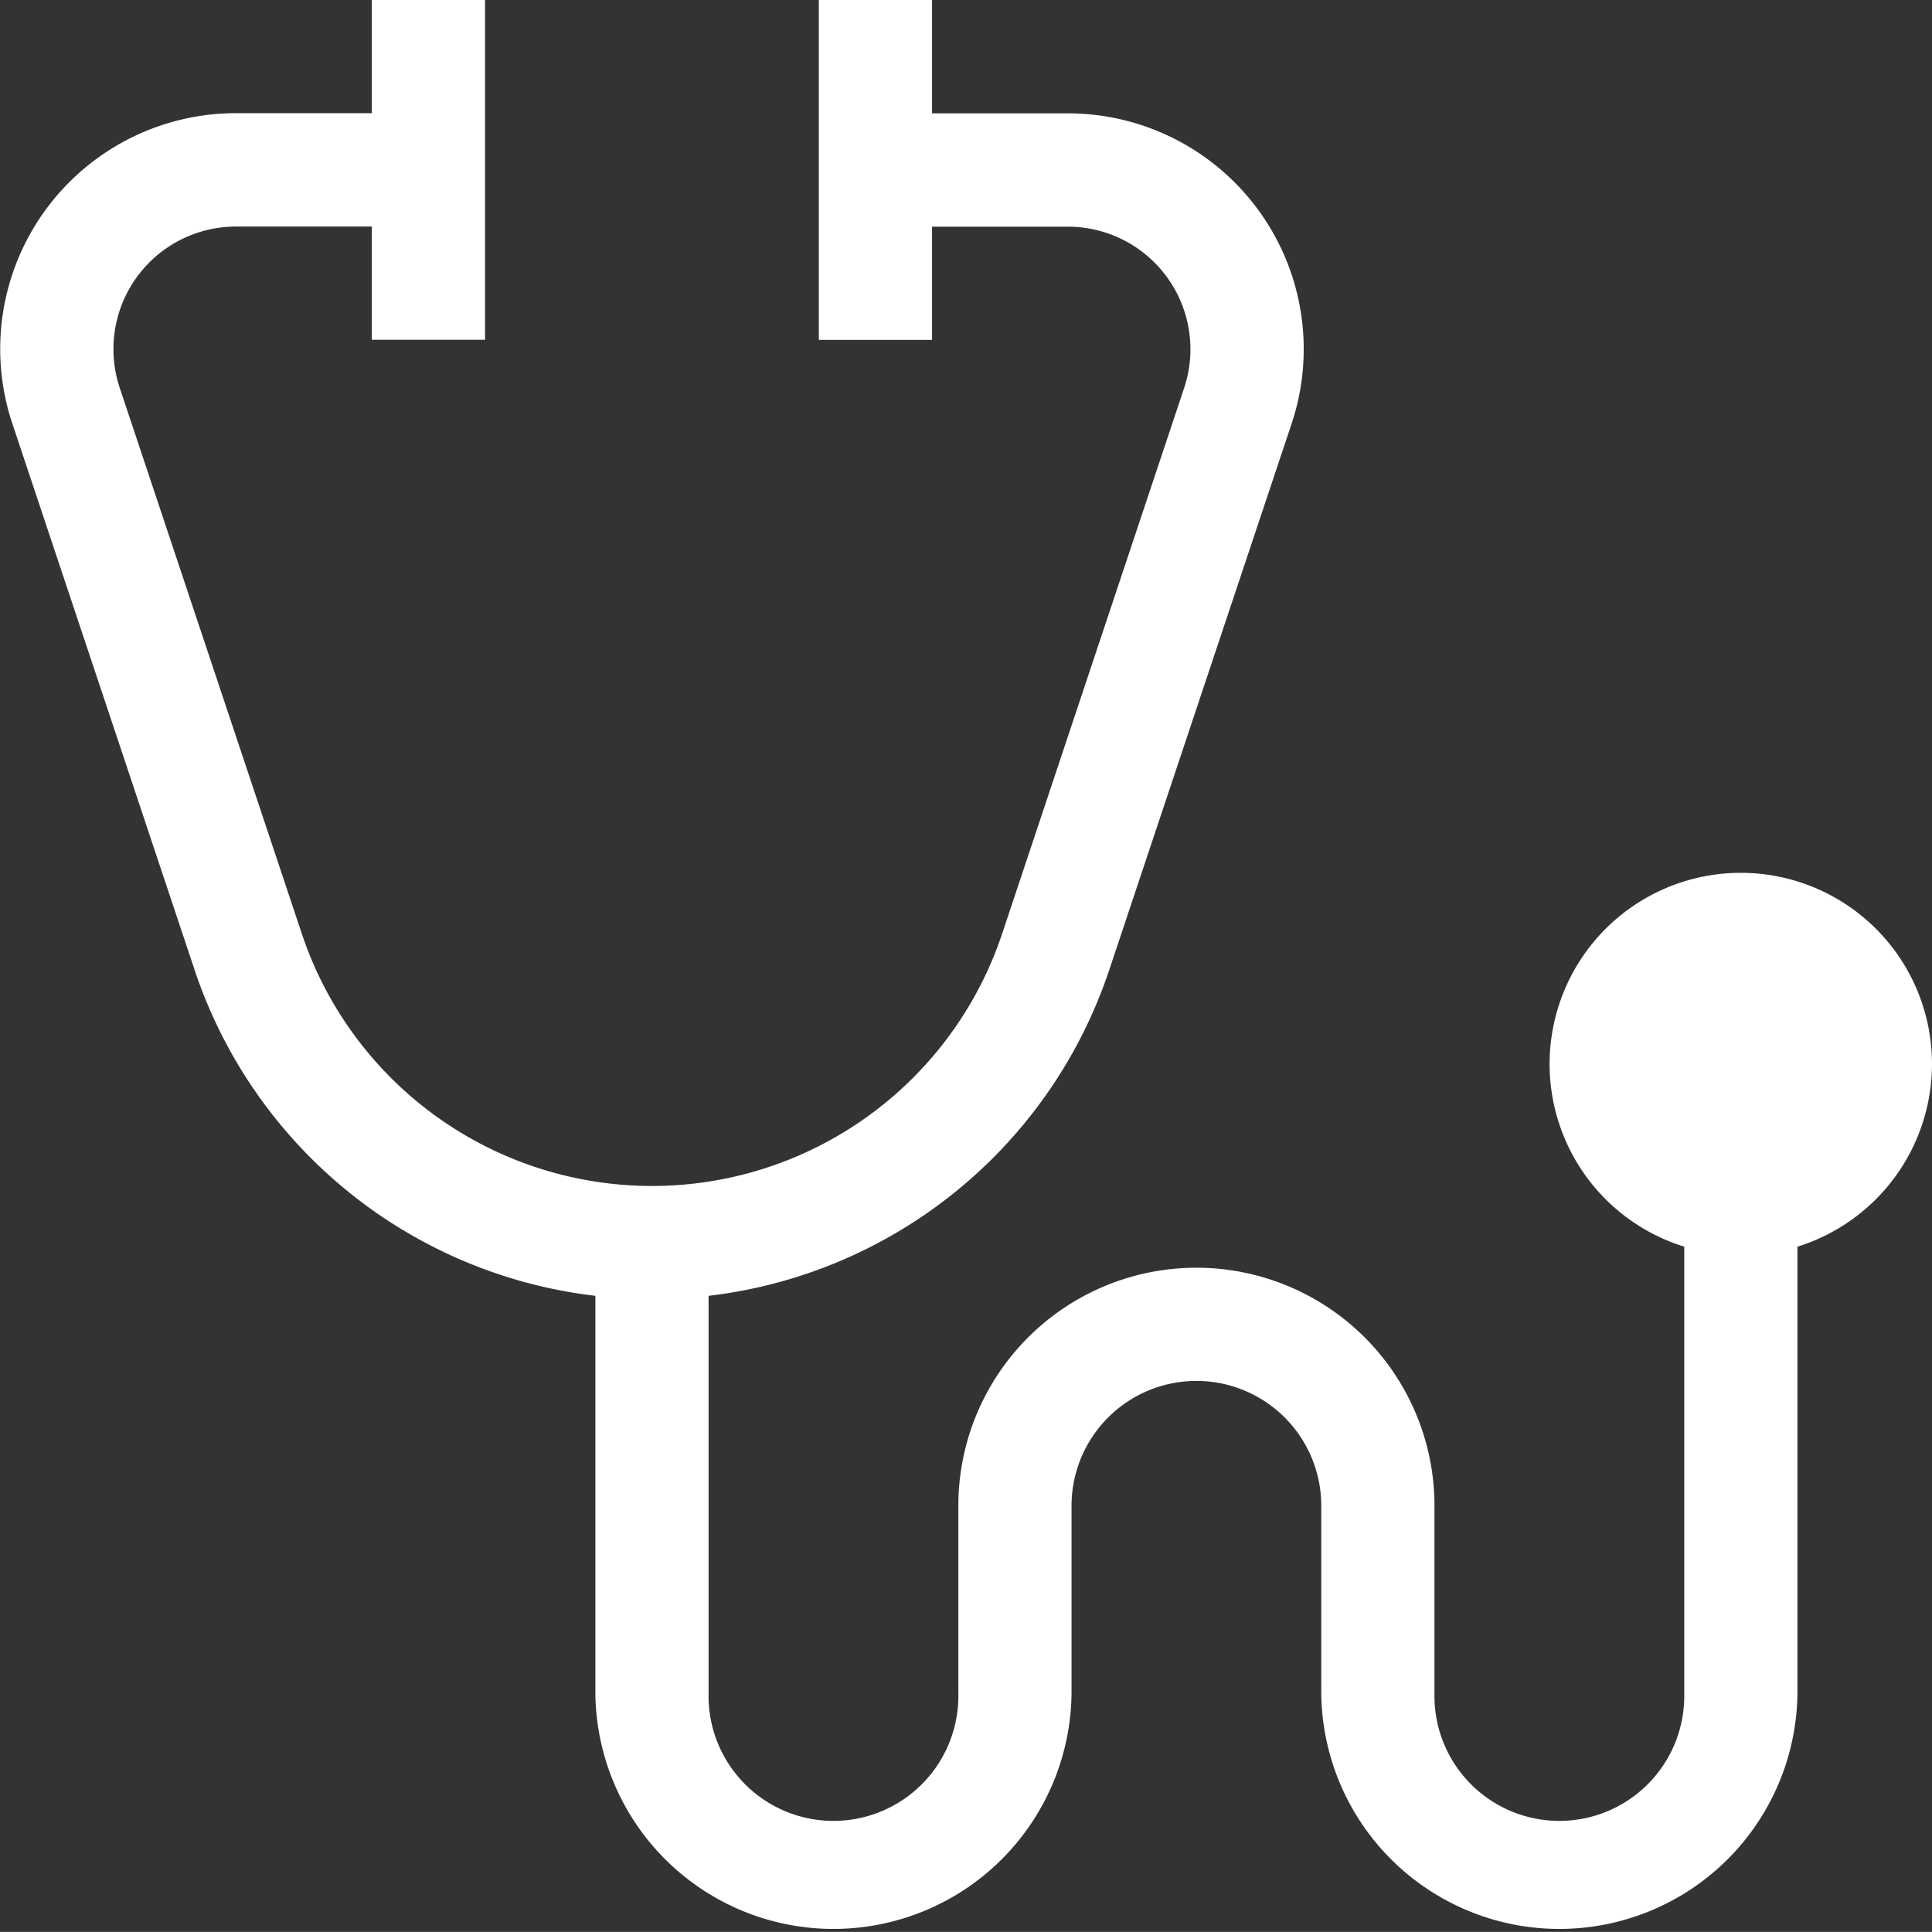 <svg id="Capa_1" data-name="Capa 1" xmlns="http://www.w3.org/2000/svg" viewBox="0 0 512 511.97"><rect x="0" y="0" width="512" height="511.97" fill="#333333" stroke="none"/><defs><style>.cls-1{fill:#fff;}</style></defs><path class="cls-1" d="M512,282a50.67,50.67,0,1,0-65.66,48.39v118.5a33.1,33.1,0,1,1-66.19,0V399.06a63.09,63.09,0,1,0-126.18,0v49.83a33.1,33.1,0,1,1-66.19,0V343.42A127.65,127.65,0,0,0,294,256.93L342.29,112.3A62.48,62.48,0,0,0,283,30.05h-36V0h-30V90.08h30v-30h36a32.48,32.48,0,0,1,30.81,42.75L265.58,247.44a97.83,97.83,0,0,1-185.6,0L31.73,102.8A32.48,32.48,0,0,1,62.54,60.05h36v30h30V0h-30v30h-36A62.48,62.48,0,0,0,3.28,112.3L51.53,256.93a127.63,127.63,0,0,0,106.25,86.49V448.89a63.1,63.1,0,0,0,126.19,0V399.06a33.09,33.09,0,0,1,66.18,0v49.83a63.1,63.1,0,0,0,126.19,0V330.39A50.75,50.75,0,0,0,512,282Z" transform="translate(0 -0.01)"/></svg>